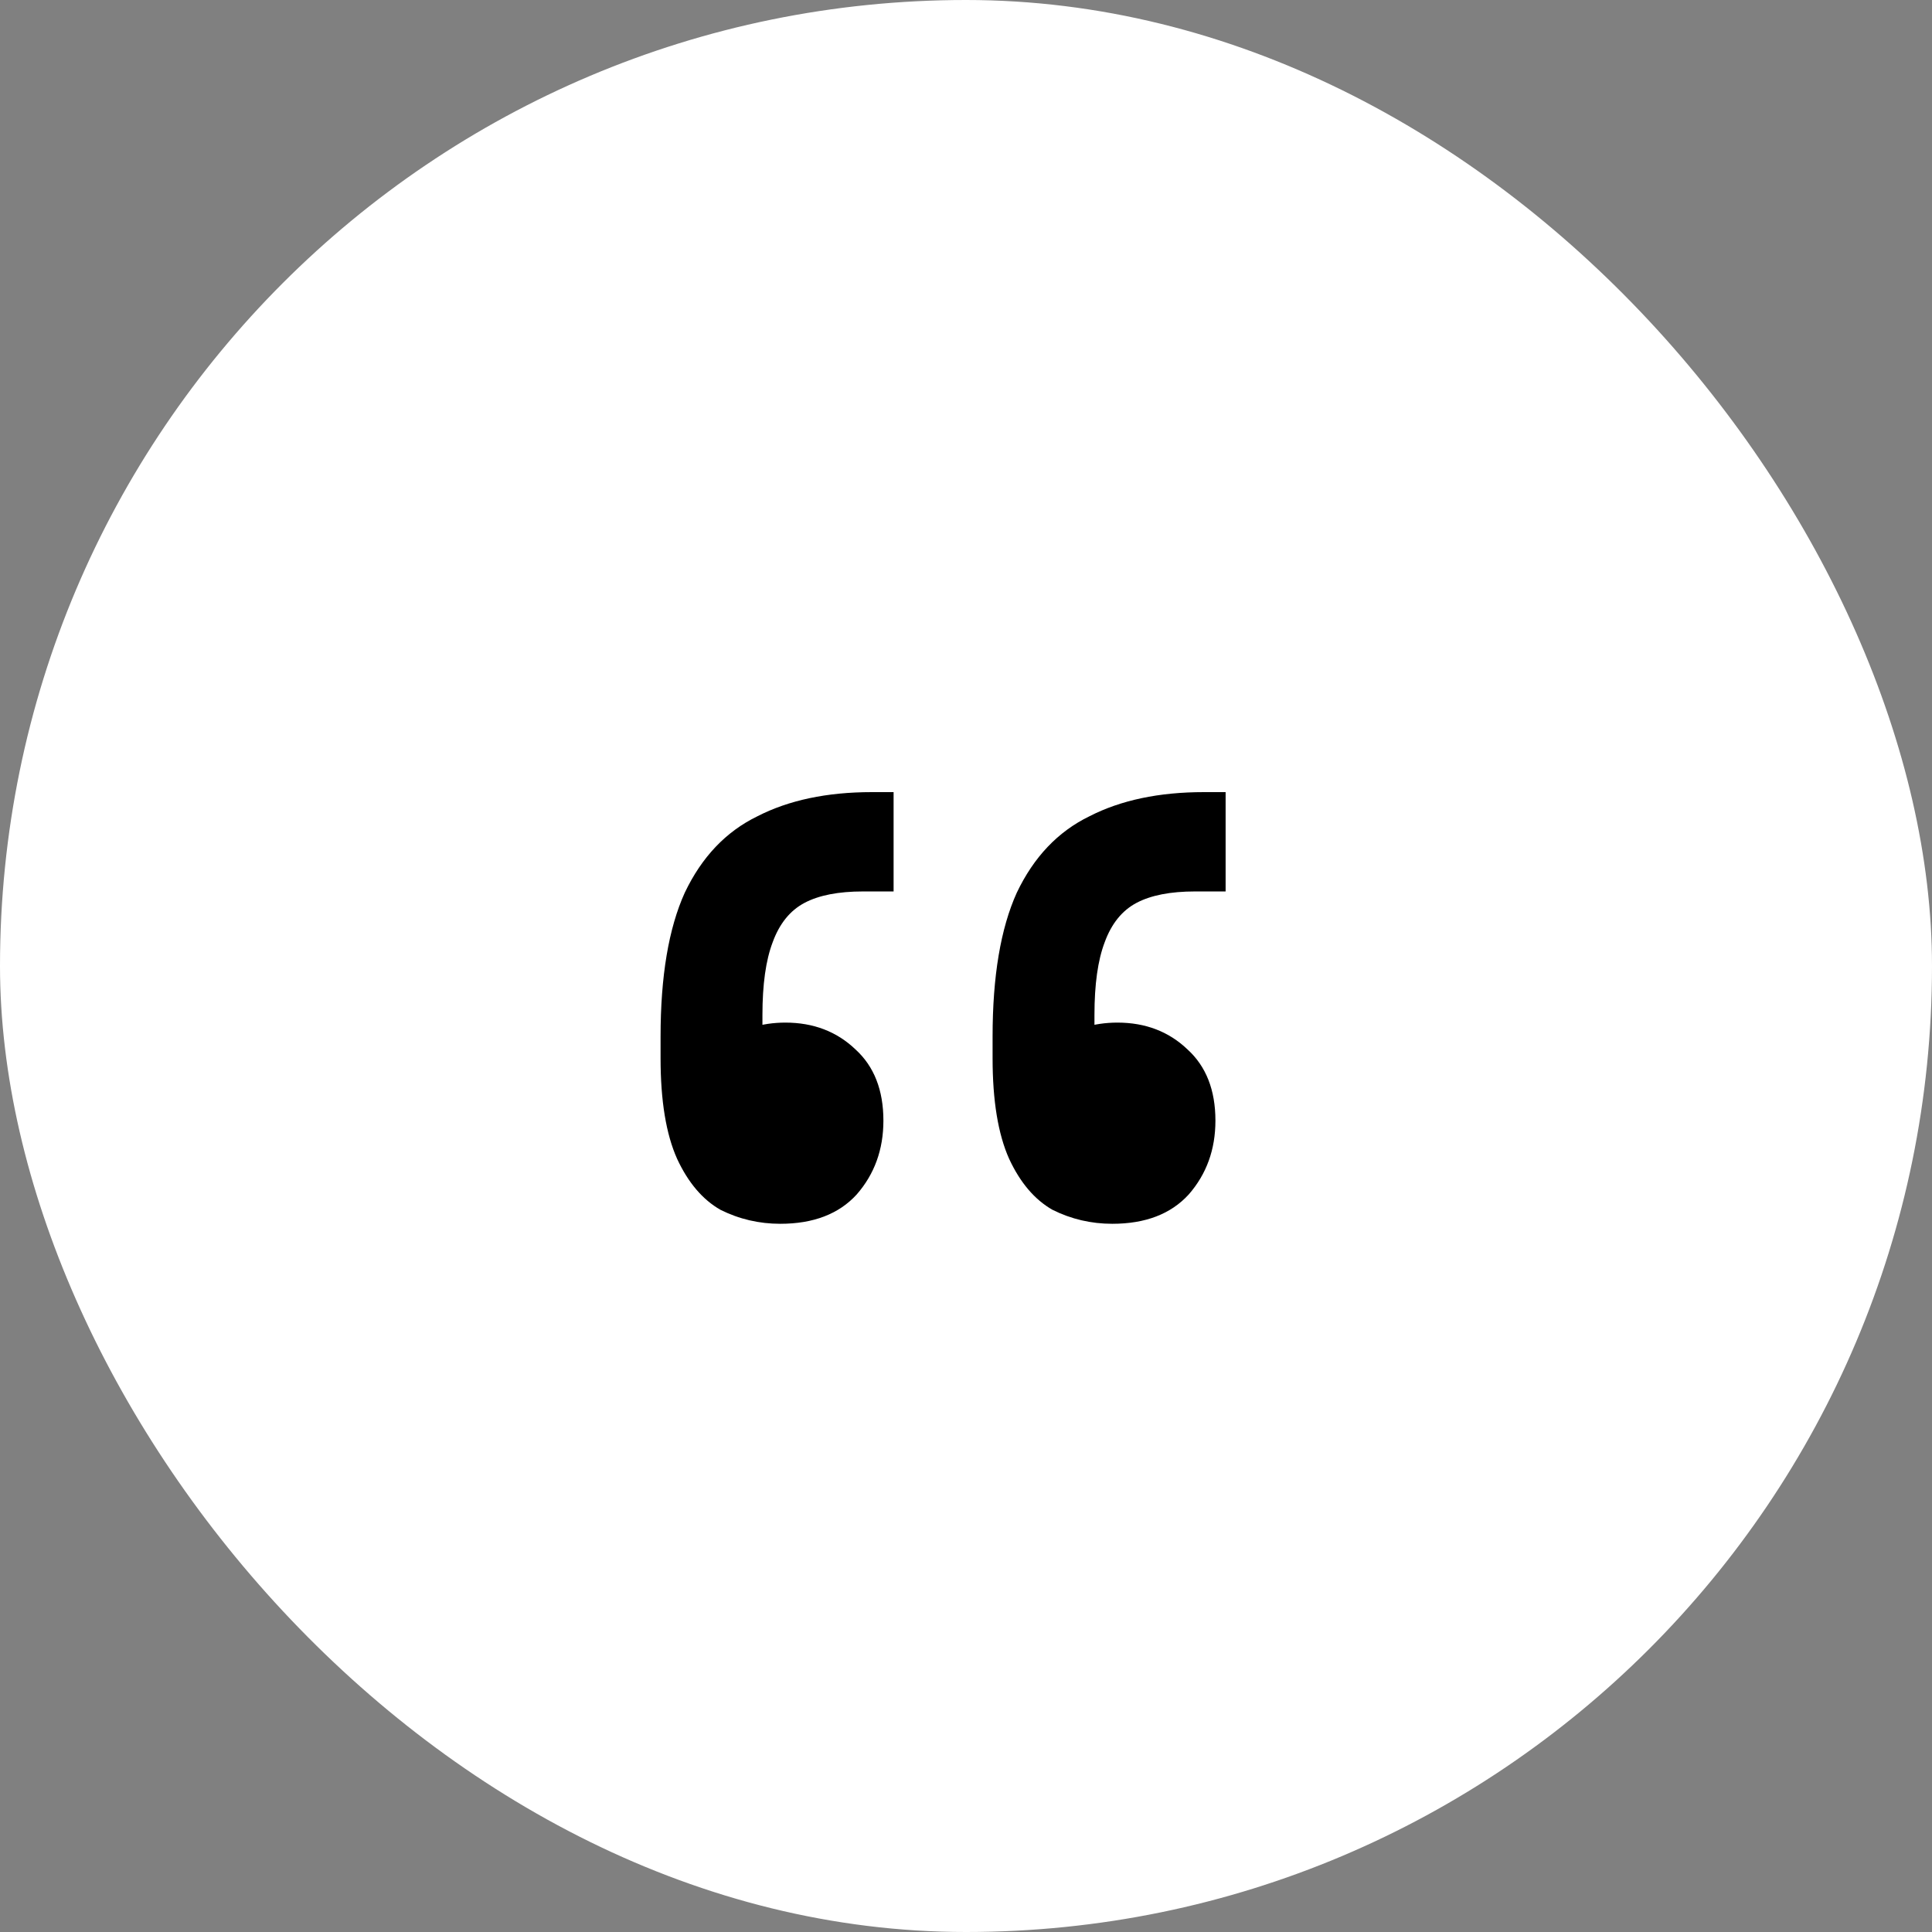 <svg width="88" height="88" viewBox="0 0 88 88" fill="none" xmlns="http://www.w3.org/2000/svg">
<rect x="0" y="0" width="88" height="88" fill="#808080" stroke="none"/>
<rect width="88" height="88" rx="44" fill="white"/>
<path d="M40.702 36.08V40.604H39.31C38.189 40.604 37.299 40.778 36.642 41.126C35.985 41.474 35.501 42.073 35.192 42.924C34.883 43.736 34.728 44.838 34.728 46.23V50.522L33.046 47.274C33.317 47.081 33.703 46.926 34.206 46.81C34.709 46.655 35.231 46.578 35.772 46.578C37.048 46.578 38.111 46.984 38.962 47.796C39.813 48.569 40.238 49.652 40.238 51.044C40.238 52.359 39.832 53.48 39.02 54.408C38.208 55.297 37.048 55.742 35.54 55.742C34.573 55.742 33.665 55.529 32.814 55.104C32.002 54.64 31.345 53.867 30.842 52.784C30.339 51.663 30.088 50.135 30.088 48.202V47.216C30.088 44.471 30.455 42.286 31.19 40.662C31.963 39.038 33.065 37.878 34.496 37.182C35.927 36.447 37.667 36.08 39.716 36.08H40.702ZM55.825 36.08V40.604H54.433C53.312 40.604 52.422 40.778 51.765 41.126C51.108 41.474 50.624 42.073 50.315 42.924C50.006 43.736 49.851 44.838 49.851 46.23V50.522L48.169 47.274C48.44 47.081 48.826 46.926 49.329 46.81C49.832 46.655 50.354 46.578 50.895 46.578C52.171 46.578 53.234 46.984 54.085 47.796C54.936 48.569 55.361 49.652 55.361 51.044C55.361 52.359 54.955 53.48 54.143 54.408C53.331 55.297 52.171 55.742 50.663 55.742C49.696 55.742 48.788 55.529 47.937 55.104C47.125 54.64 46.468 53.867 45.965 52.784C45.462 51.663 45.211 50.135 45.211 48.202V47.216C45.211 44.471 45.578 42.286 46.313 40.662C47.086 39.038 48.188 37.878 49.619 37.182C51.05 36.447 52.79 36.08 54.839 36.08H55.825Z" fill="black"/>
</svg>

